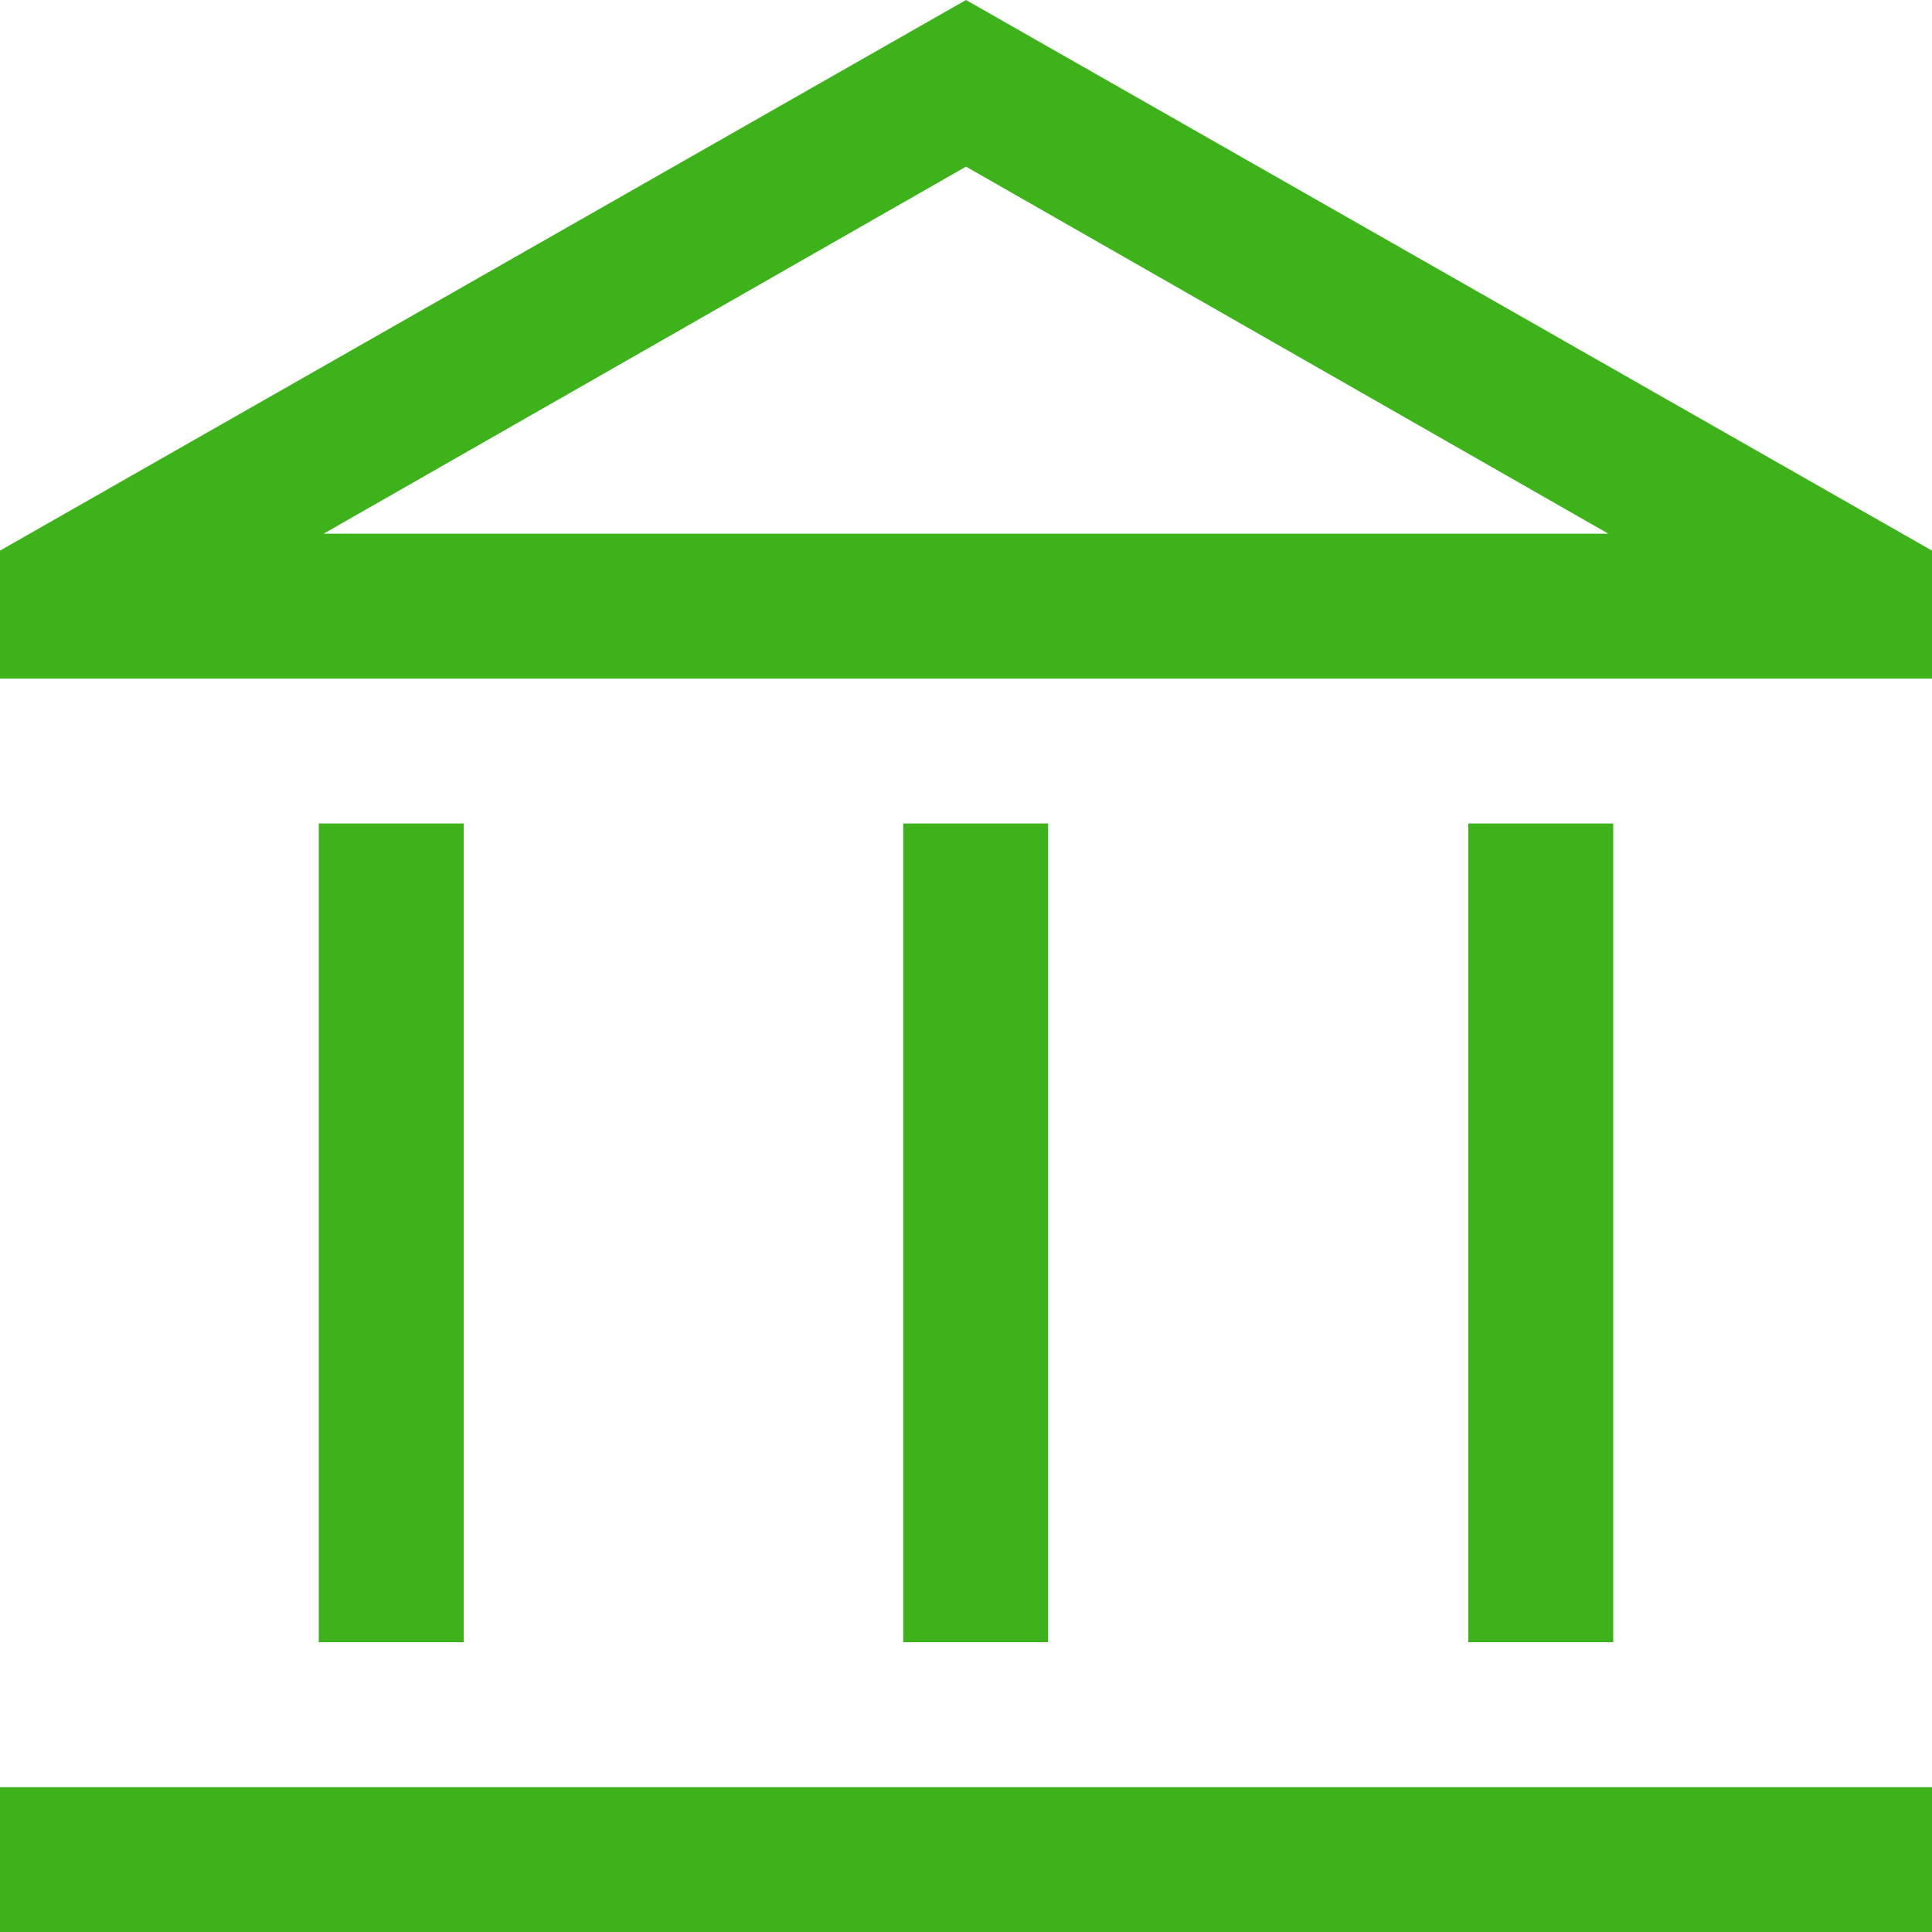 <svg xmlns:xlink="http://www.w3.org/1999/xlink" xmlns="http://www.w3.org/2000/svg" class="payment-card__icon-icon" width="32"  height="32" ><defs><symbol id="icon-029" viewBox="0 0 32 32"><path d="M5.28 27.2V13.64h2.4V27.2h-2.4zm9.68 0V13.64h2.4V27.2h-2.4zM0 32v-2.4h32V32H0zm24.32-4.8V13.64h2.4V27.2h-2.4zM0 11.24V9.12L16 0l16 9.12v2.12H0zm5.36-2.4zm0 0h21.28L16 2.76 5.36 8.84z" fill="#3db21b"></path></symbol></defs><use xlink:href="#icon-029"></use></svg>